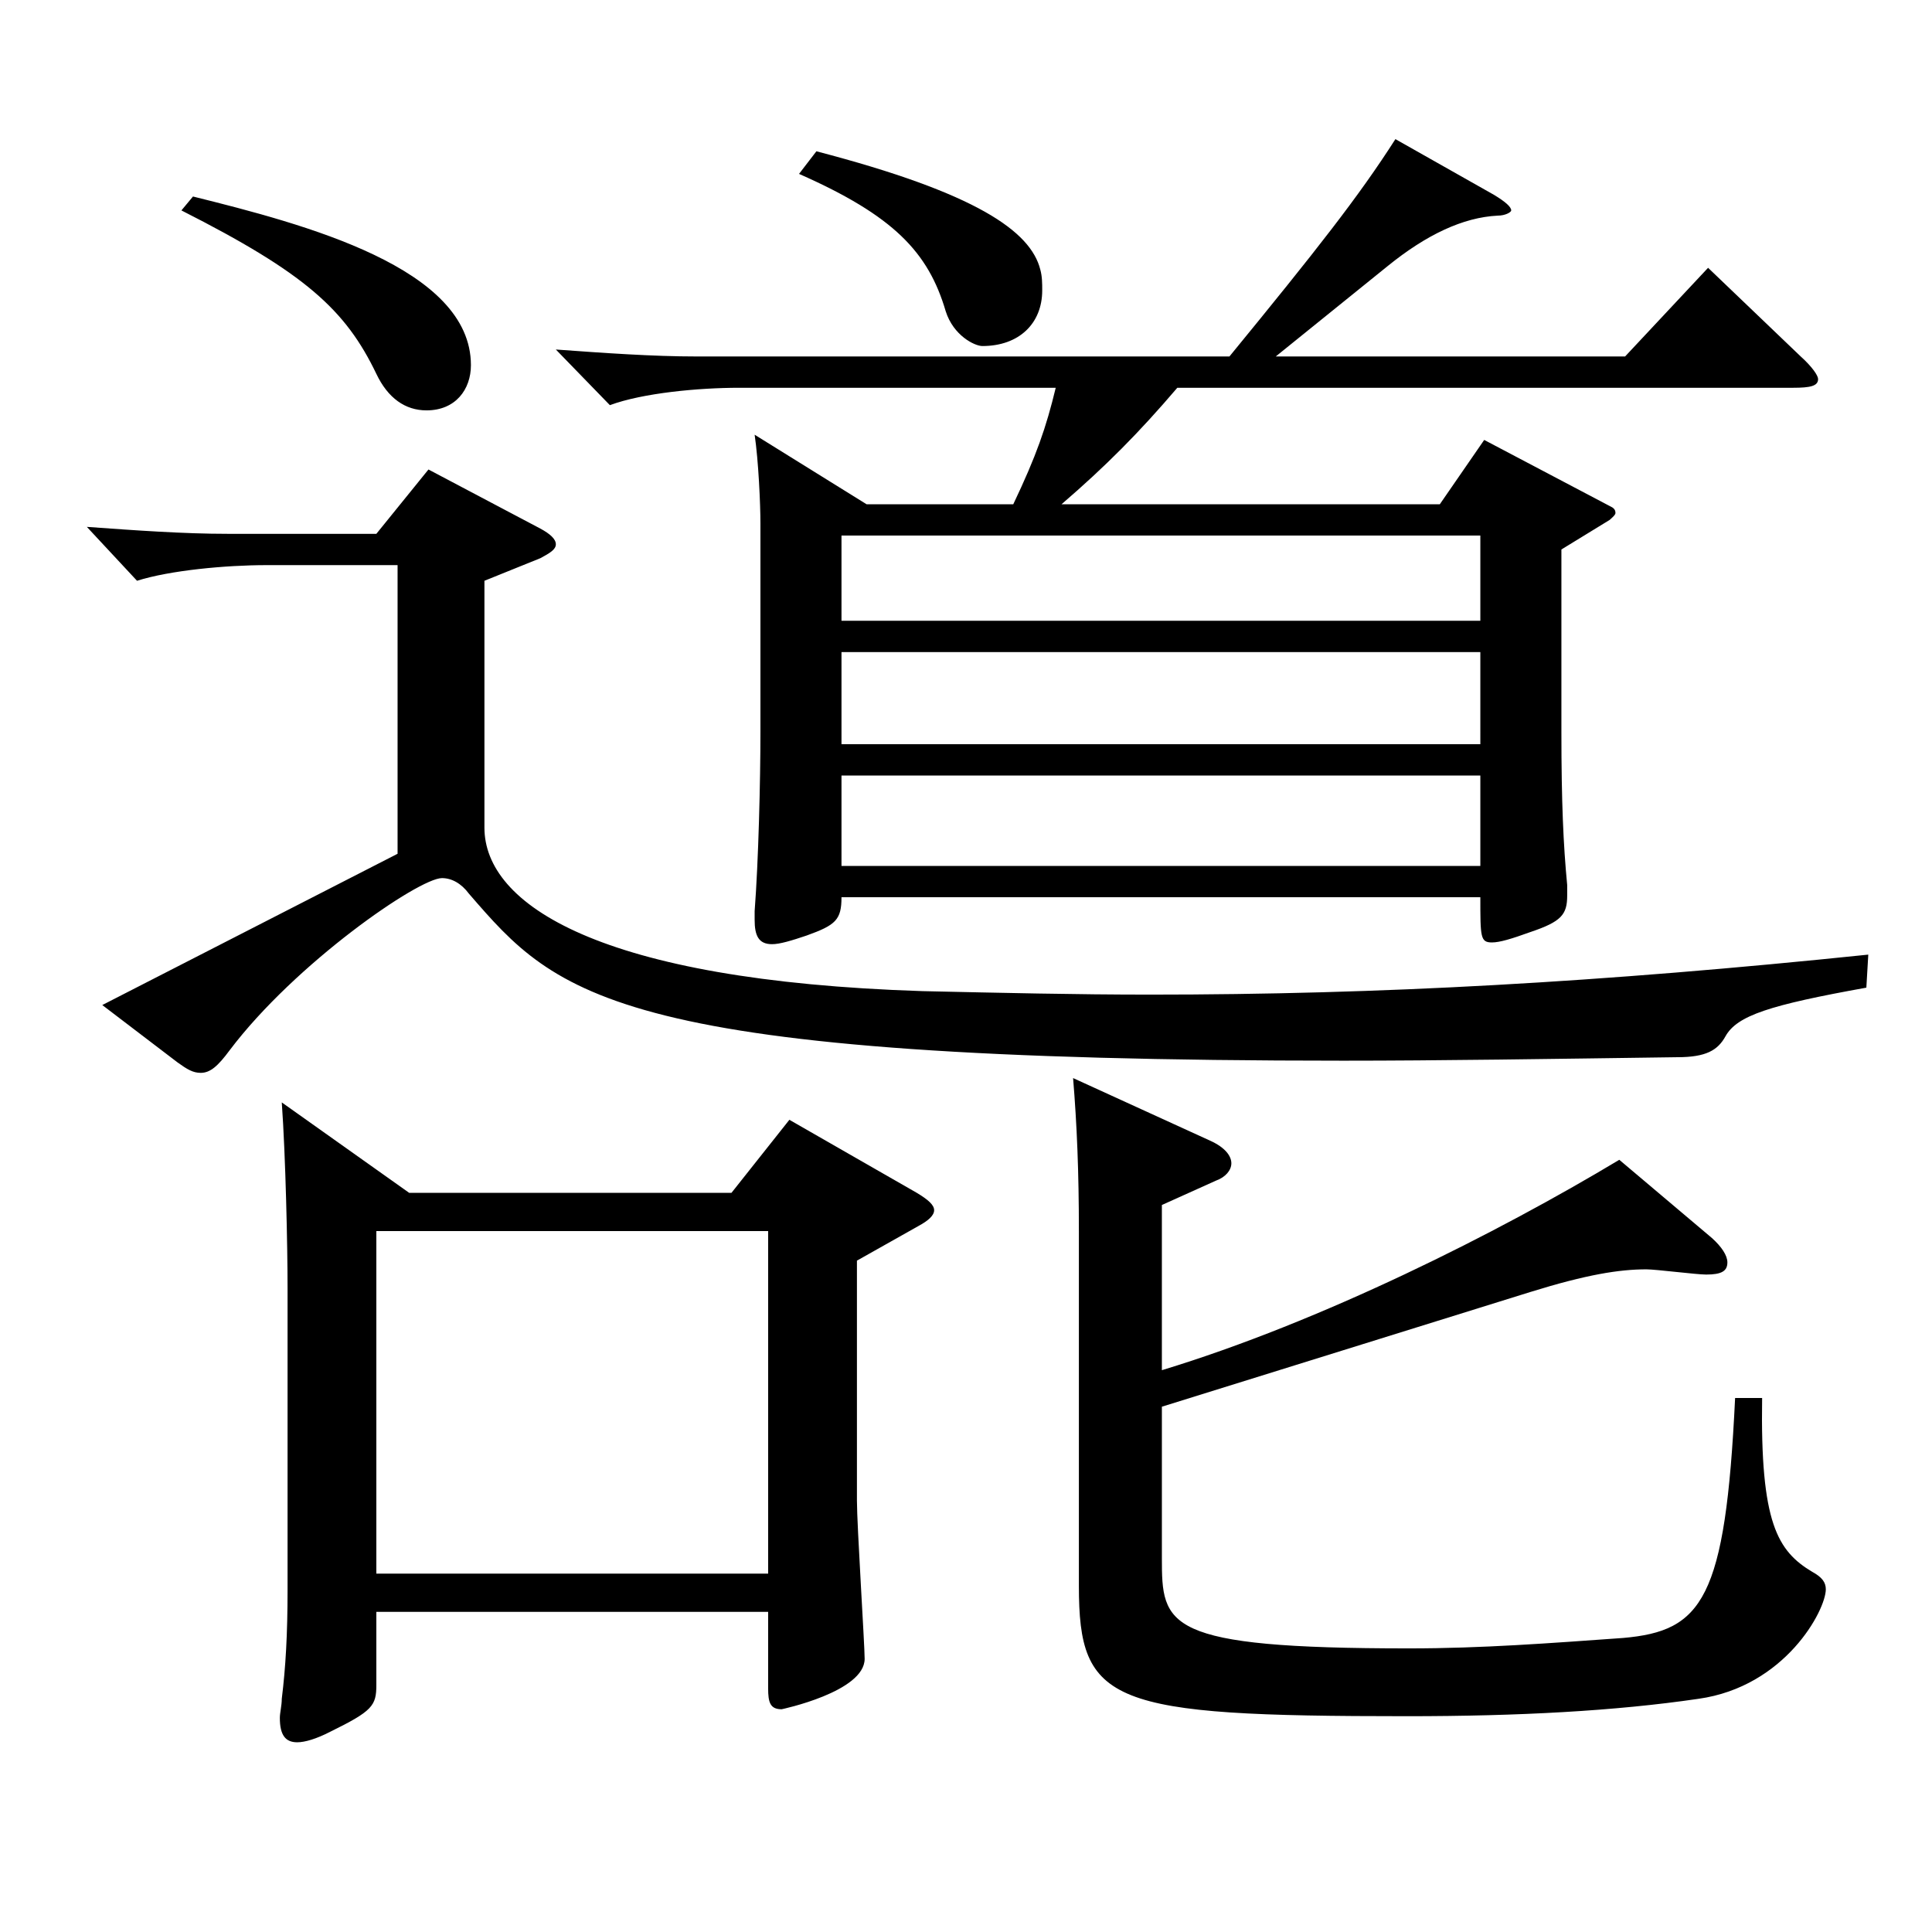 <?xml version="1.0" encoding="utf-8"?>
<!-- Generator: Adobe Illustrator 16.0.0, SVG Export Plug-In . SVG Version: 6.00 Build 0)  -->
<!DOCTYPE svg PUBLIC "-//W3C//DTD SVG 1.1//EN" "http://www.w3.org/Graphics/SVG/1.1/DTD/svg11.dtd">
<svg version="1.1" id="图层_1" xmlns="http://www.w3.org/2000/svg" xmlns:xlink="http://www.w3.org/1999/xlink" x="0px" y="0px"
	 width="1000px" height="1000px" viewBox="0 0 1000 1000" enable-background="new 0 0 1000 1000" xml:space="preserve">
<path d="M966.02,511.206c-49.95,9-66.933,14.4-72.927,25.2c-3.996,7.2-9.99,10.8-24.975,10.8c-65.934,0.9-122.877,1.8-172.826,1.8
	c-377.619,0-406.59-33.3-452.544-86.399c-3.996-5.399-8.991-8.1-13.985-8.1c-11.988,0-75.924,44.1-109.89,89.1
	c-5.994,8.1-9.99,11.699-14.984,11.699c-3.996,0-6.993-1.8-11.988-5.399l-38.961-29.7l152.846-78.299V292.508h-67.932
	c-20.979,0-49.949,2.7-66.932,8.1l-25.975-27.899c24.976,1.8,49.95,3.6,72.927,3.6h76.923l26.973-33.3l57.941,30.601
	c4.995,2.699,7.992,5.399,7.992,8.1s-2.997,4.5-7.992,7.2l-28.971,11.699v127.8c0,39.6,58.94,79.199,226.771,84.6
	c40.959,0.899,78.92,1.8,117.881,1.8c118.88,0,232.766-6.3,371.626-20.7L966.02,511.206z M99.893,101.709
	c57.941,14.4,143.854,36.9,143.854,87.3c0,12.6-7.992,23.399-22.977,23.399c-10.989,0-19.98-6.3-25.974-18.899
	c-15.984-33.3-36.963-52.2-100.898-84.6L99.893,101.709z M211.779,617.405h166.832l29.97-37.8l65.934,37.8
	c5.994,3.601,8.991,6.301,8.991,9c0,2.7-2.997,5.4-7.992,8.101l-31.968,18v124.198c0,12.601,3.996,74.7,3.996,81.9
	c0,17.1-42.957,26.1-42.957,26.1c-5.994,0-6.993-3.601-6.993-10.8v-39.601H194.797v37.8c0,10.801-1.998,13.5-23.977,24.3
	c-6.992,3.601-12.986,5.4-16.982,5.4c-5.994,0-8.991-3.6-8.991-12.6c0-2.7,0.999-6.3,0.999-9.9c1.998-16.2,2.997-33.3,2.997-56.699
	V666.905c0-21.6-0.999-68.399-2.997-96.299L211.779,617.405z M397.592,814.504V637.205H194.797v177.299H397.592z M636.352,184.509
	c44.954-54.899,66.933-82.8,85.913-112.499l50.949,28.8c5.993,3.6,8.99,6.3,8.99,8.1c0,0.9-2.997,2.7-6.992,2.7
	c-17.982,0.899-36.963,9.899-56.943,26.1l-57.941,46.8h180.818l42.956-45.899l47.952,45.899c5.993,5.399,8.99,9.899,8.99,11.7
	c0,3.6-3.996,4.5-12.986,4.5H609.379c-19.98,23.399-36.963,40.499-59.939,60.299h195.802l22.978-33.3l64.935,34.2
	c1.998,0.899,2.997,1.8,2.997,3.6c0,0.9-0.999,1.8-2.997,3.601l-24.975,15.3v94.499c0,36,0.998,58.5,2.996,79.199v5.4
	c0,9.899-2.996,13.5-18.98,18.899c-9.99,3.601-15.984,5.4-19.979,5.4c-5.994,0-5.994-2.7-5.994-23.4H435.554
	c0,11.7-2.997,14.4-17.981,19.801c-7.992,2.699-13.986,4.499-17.982,4.499c-6.993,0-8.99-4.499-8.99-12.6v-4.5
	c1.997-26.1,2.996-67.499,2.996-92.699V270.908c0-9.9-0.999-32.4-2.996-45.899l57.941,35.999h75.923
	c11.988-25.199,16.983-39.6,21.979-60.299H382.607c-20.979,0-49.95,2.699-66.933,8.999l-27.972-28.8
	c24.975,1.801,49.949,3.601,72.927,3.601H636.352z M422.567,78.31c82.916,21.6,110.888,41.399,115.883,61.199
	c0.999,3.601,0.999,7.2,0.999,10.8c0,17.101-11.988,28.8-30.969,28.8c-3.996,0-14.985-5.399-18.981-18
	c-8.99-30.6-26.973-49.499-75.923-71.1L422.567,78.31z M435.554,321.308h330.667v-44.1H435.554V321.308z M766.221,337.508H435.554
	v47.699h330.667V337.508z M435.554,401.407v46.8h330.667v-46.8H435.554z M601.387,728.104v78.3c0,35.1,0.999,46.8,127.871,46.8
	c37.962,0,72.927-2.7,110.888-5.4c40.959-3.6,52.947-19.8,57.942-124.199h13.985c-0.999,64.8,7.992,79.2,25.974,90
	c4.995,2.7,6.993,5.399,6.993,9c0,10.8-20.979,50.399-65.934,56.699c-42.956,6.3-92.906,9-150.848,9
	c-153.845,0-169.829-6.3-169.829-67.499v-183.6c0-30.6-0.999-54.899-2.997-79.199l70.929,32.4c7.992,3.6,10.989,8.1,10.989,11.699
	c0,3.601-2.997,7.2-7.992,9l-27.972,12.601v85.499c82.916-25.2,173.825-71.1,236.762-108.899l47.951,40.5
	c4.995,4.5,7.992,9,7.992,12.6c0,4.5-2.997,6.3-10.989,6.3c-4.995,0-25.974-2.699-30.969-2.699
	c-13.985,0-30.969,2.699-59.939,11.699L601.387,728.104z"/>
</svg>
